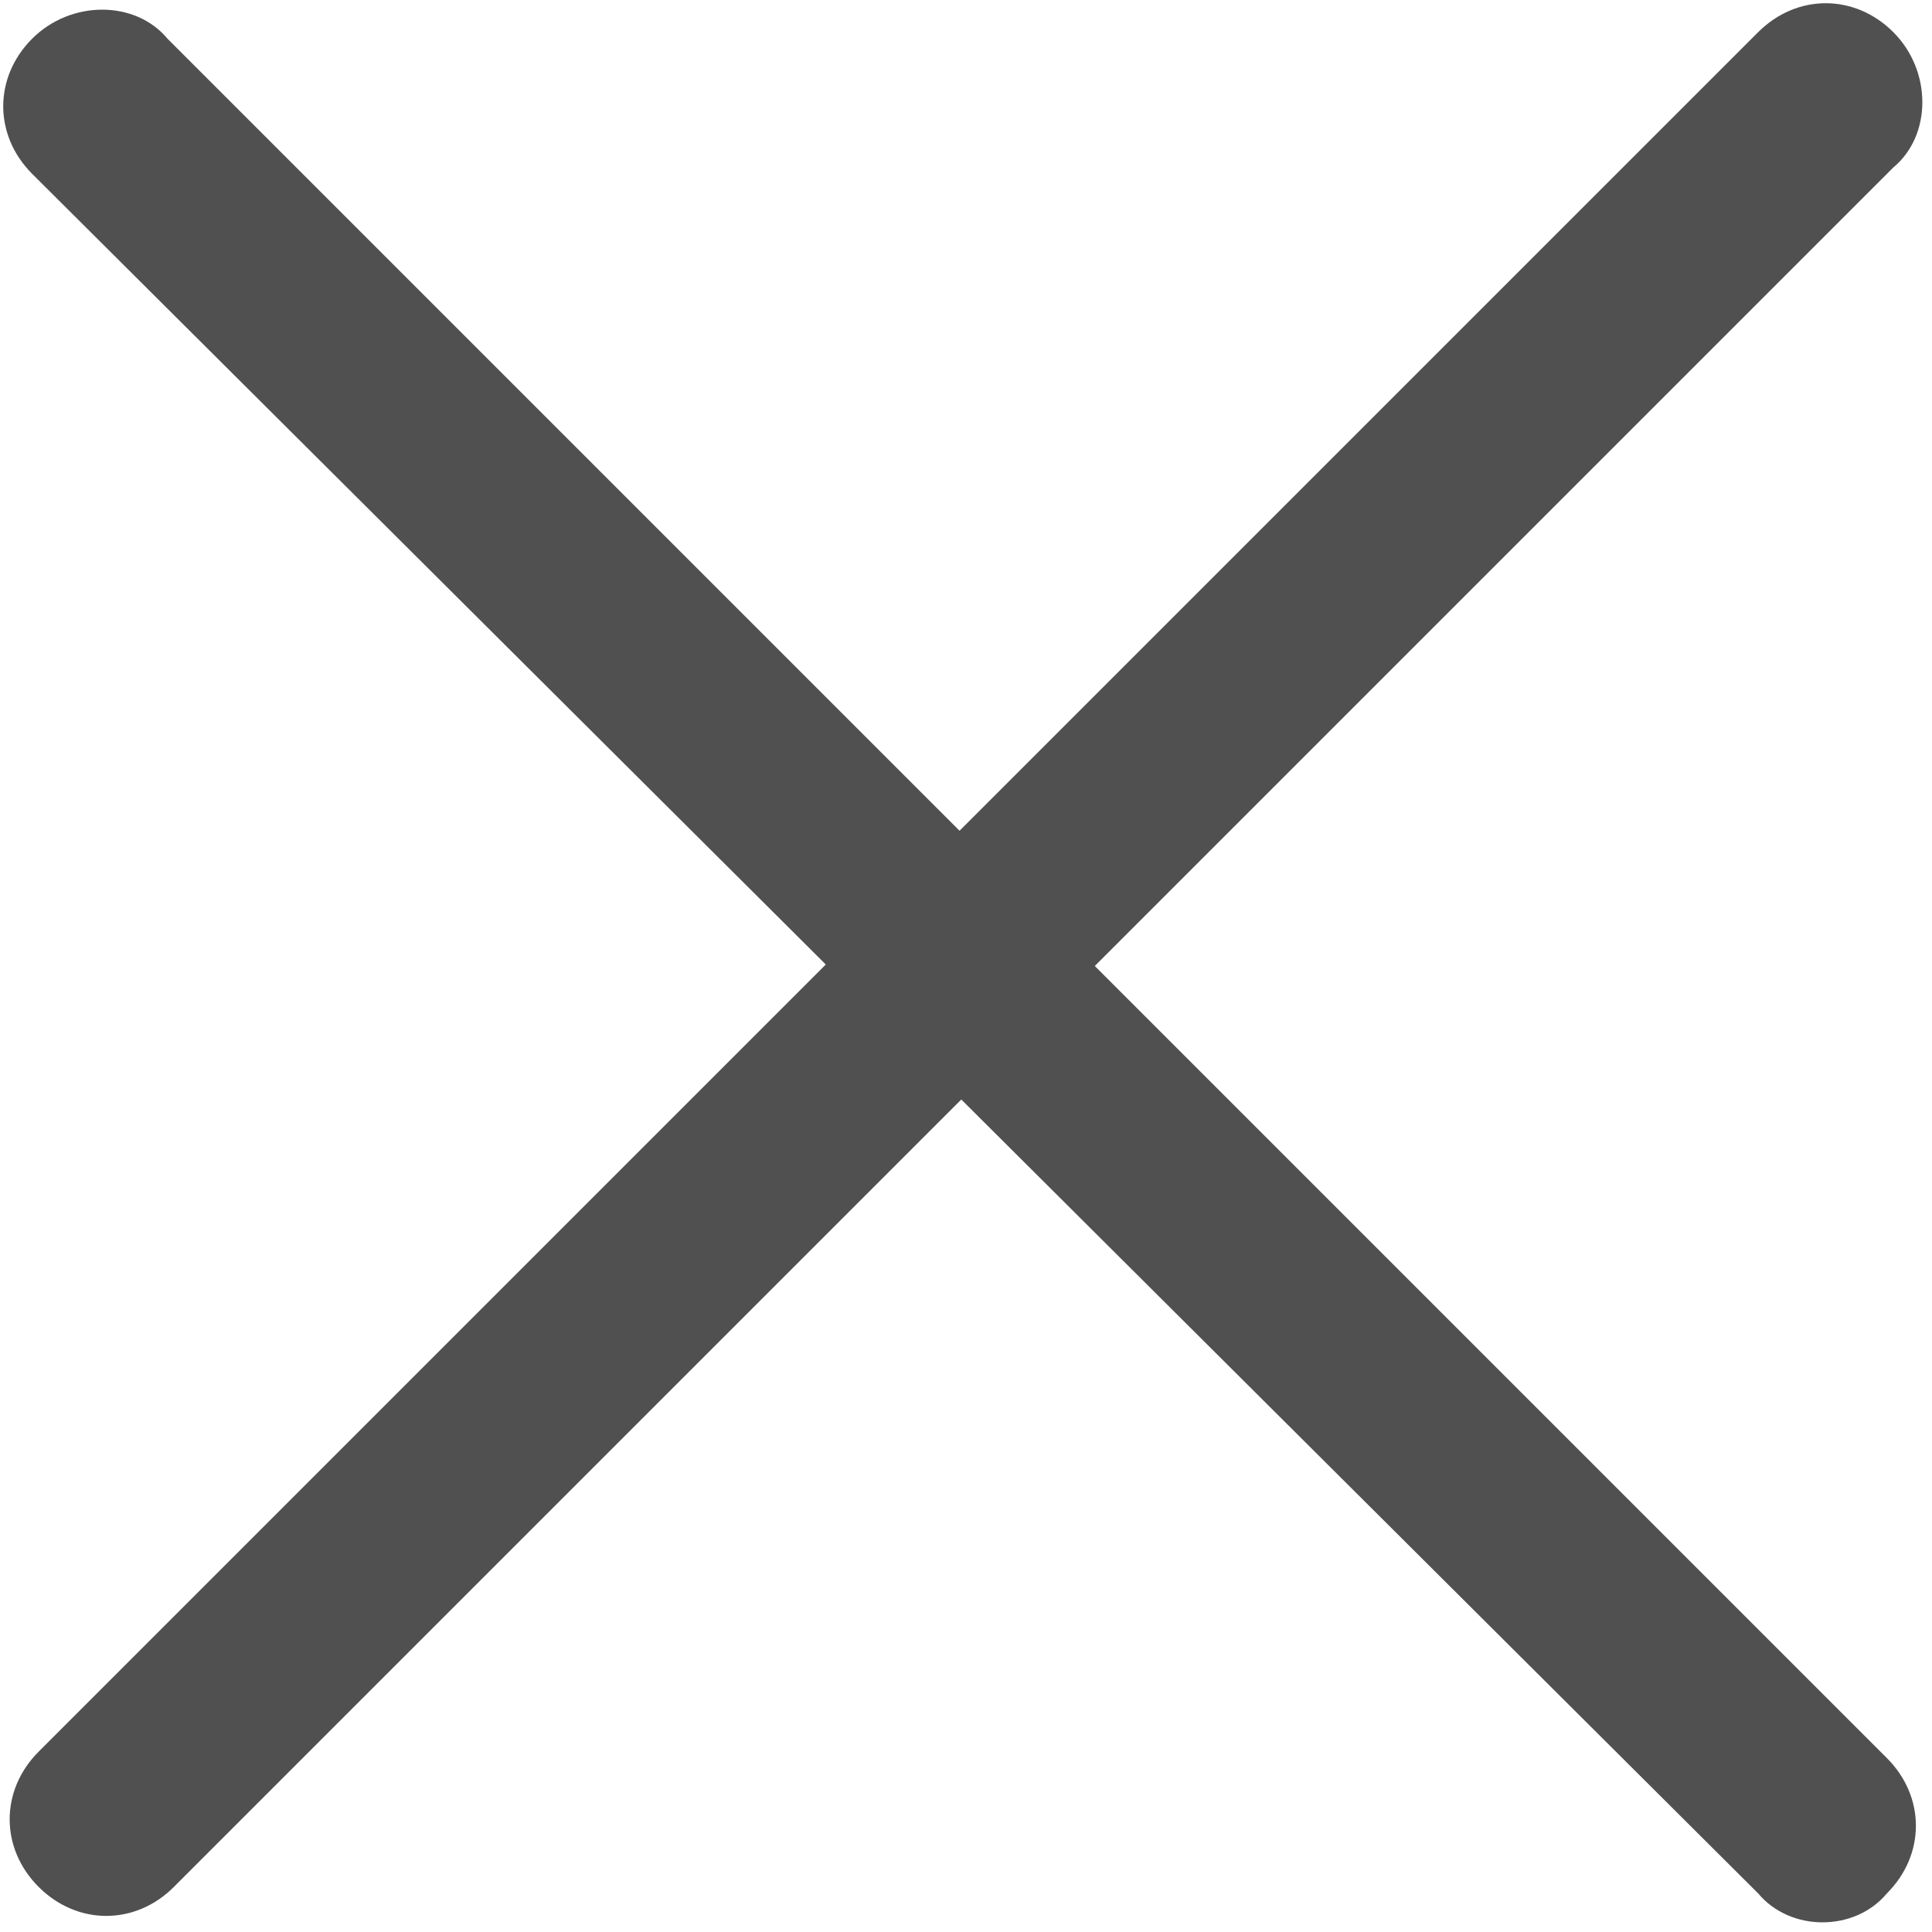 <?xml version="1.0" encoding="utf-8"?>
<!-- Generator: Adobe Illustrator 23.0.0, SVG Export Plug-In . SVG Version: 6.00 Build 0)  -->
<svg version="1.1" id="Calque_1" xmlns="http://www.w3.org/2000/svg" xmlns:xlink="http://www.w3.org/1999/xlink" x="0px" y="0px"
	 viewBox="0 0 30 30" style="enable-background:new 0 0 30 30;" xml:space="preserve">
<style type="text/css">
	.st0{fill:#505050;}
</style>
<path class="st0" d="M27.3,29.4L0.5,2.7c-0.6-0.6-0.6-1.5,0-2.1l0,0C1.1,0,2.1,0,2.6,0.6l26.7,26.7c0.6,0.6,0.6,1.5,0,2.1l0,0
	C28.8,30,27.8,30,27.3,29.4z"/>
<path class="st0" d="M29.4,2.6L2.7,29.3c-0.6,0.6-1.5,0.6-2.1,0l0,0c-0.6-0.6-0.6-1.5,0-2.1L27.3,0.5c0.6-0.6,1.5-0.6,2.1,0l0,0
	C30,1.1,30,2.1,29.4,2.6z"/>
</svg>
